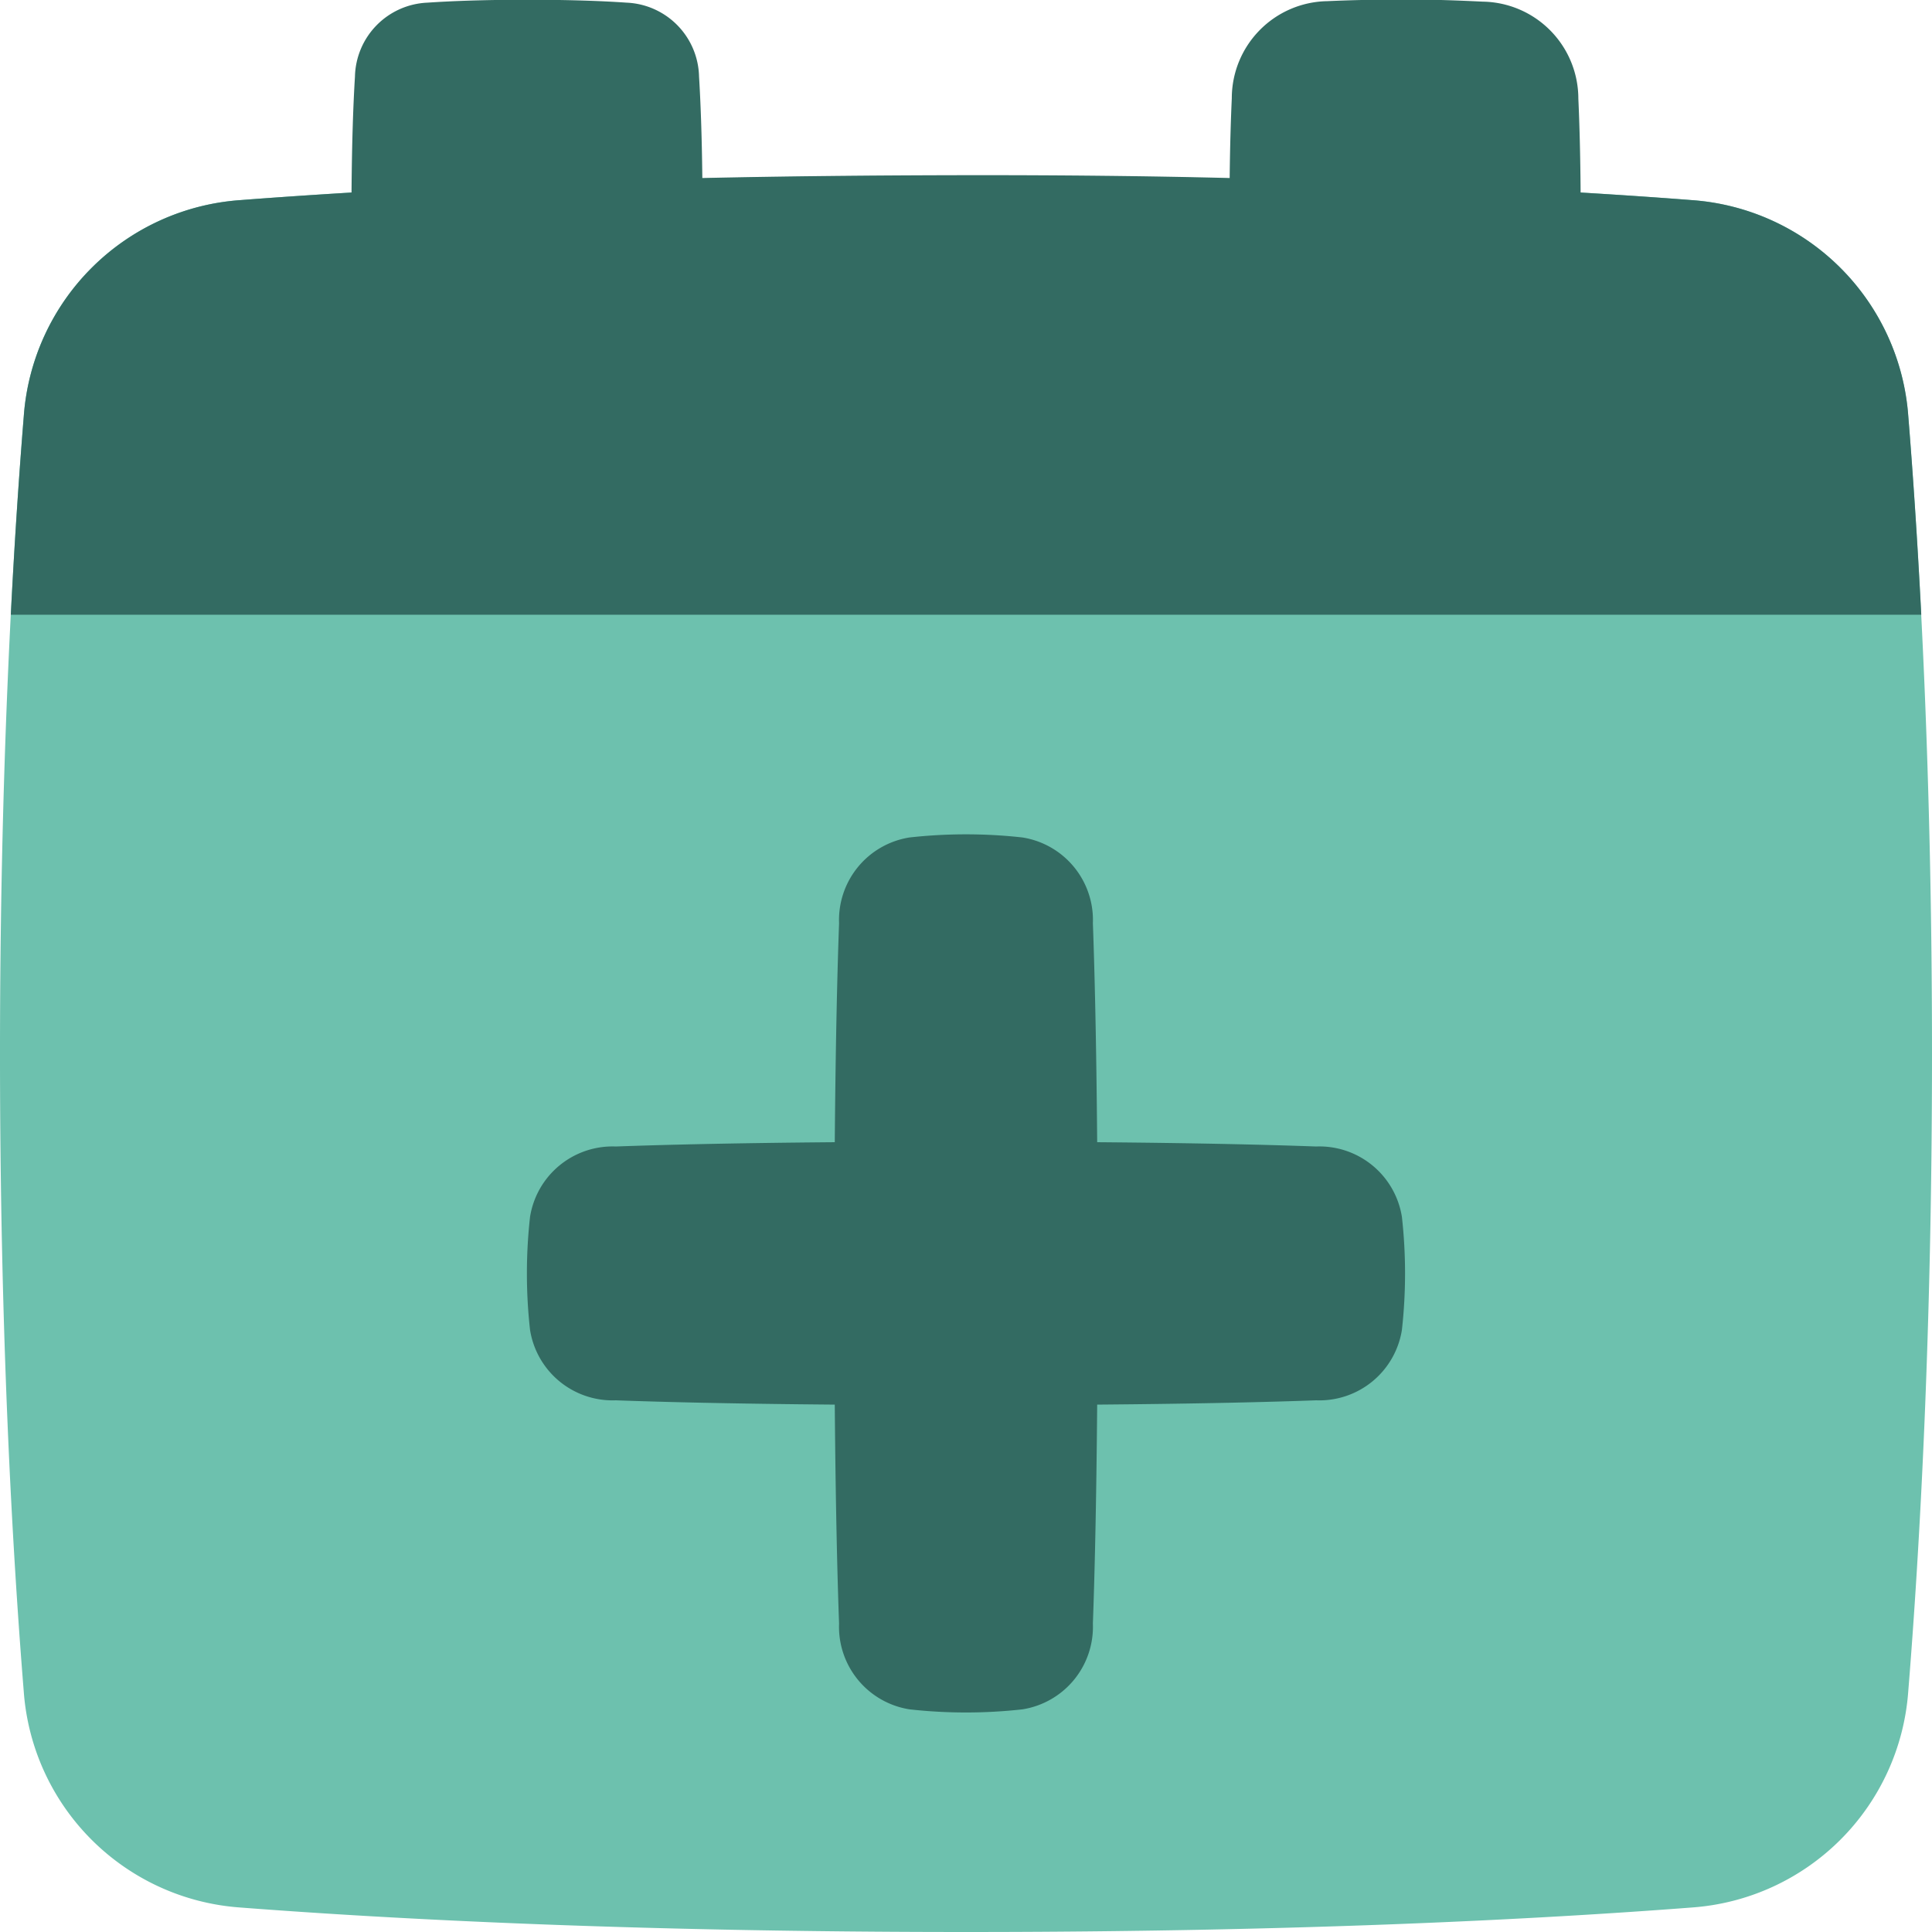 <svg xmlns="http://www.w3.org/2000/svg" width="40" height="40" viewBox="0 0 40 40"><g id="Gruppe_16271" data-name="Gruppe 16271" transform="translate(-2 -2)"><path id="Pfad_10647" data-name="Pfad 10647" d="M2.492,37.387a4.835,4.835,0,0,0,4.484,4.47c3.163.243,8.171.507,15.024.507s11.861-.264,15.024-.507a4.835,4.835,0,0,0,4.484-4.47c.239-2.958.492-7.449.492-13.205s-.253-10.247-.492-13.205a4.835,4.835,0,0,0-4.484-4.47C33.861,6.264,28.853,6,22,6s-11.861.264-15.024.507a4.835,4.835,0,0,0-4.484,4.47C2.253,13.935,2,18.425,2,24.182S2.253,34.429,2.492,37.387Z" transform="translate(0 -0.364)" fill="#6dc1ae"></path><path id="Pfad_10648" data-name="Pfad 10648" d="M32.722,2.034A2.011,2.011,0,0,1,34.7,4.043c.023.5.041,1.142.047,1.943q1.277.077,2.3.157a4.835,4.835,0,0,1,4.484,4.47c.093,1.146.187,2.523.269,4.114H2.246c.081-1.591.176-2.968.269-4.114A4.835,4.835,0,0,1,7,6.143q1.021-.079,2.3-.157c.008-1.062.036-1.836.071-2.4a1.567,1.567,0,0,1,1.5-1.531c.5-.034,1.173-.06,2.062-.06s1.56.025,2.062.06a1.567,1.567,0,0,1,1.5,1.531c.031.506.058,1.19.068,2.1q2.5-.055,5.459-.059t5.459.059c.007-.666.024-1.21.044-1.652a2.011,2.011,0,0,1,1.979-2.01c.434-.02.964-.034,1.608-.034S32.288,2.013,32.722,2.034Z" transform="translate(-0.022)" fill="#336b62" fill-rule="evenodd"></path><path id="Pfad_10649" data-name="Pfad 10649" d="M21.92,39.117a1.73,1.73,0,0,1-1.457-1.777c-.034-.926-.071-2.372-.089-4.532-2.16-.018-3.606-.055-4.532-.089a1.73,1.73,0,0,1-1.777-1.457,10.559,10.559,0,0,1,0-2.341,1.73,1.73,0,0,1,1.777-1.457c.926-.034,2.372-.071,4.532-.089.018-2.16.055-3.606.089-4.532a1.73,1.73,0,0,1,1.457-1.777,10.559,10.559,0,0,1,2.341,0,1.73,1.73,0,0,1,1.457,1.777c.034.926.071,2.372.089,4.532,2.16.018,3.606.055,4.532.089a1.73,1.73,0,0,1,1.777,1.457,10.559,10.559,0,0,1,0,2.341,1.73,1.73,0,0,1-1.777,1.457c-.926.034-2.372.071-4.532.089-.018,2.16-.055,3.606-.089,4.532a1.73,1.73,0,0,1-1.457,1.777,10.559,10.559,0,0,1-2.341,0Z" transform="translate(-1.091 -1.727)" fill="#336b62" fill-rule="evenodd"></path></g></svg>